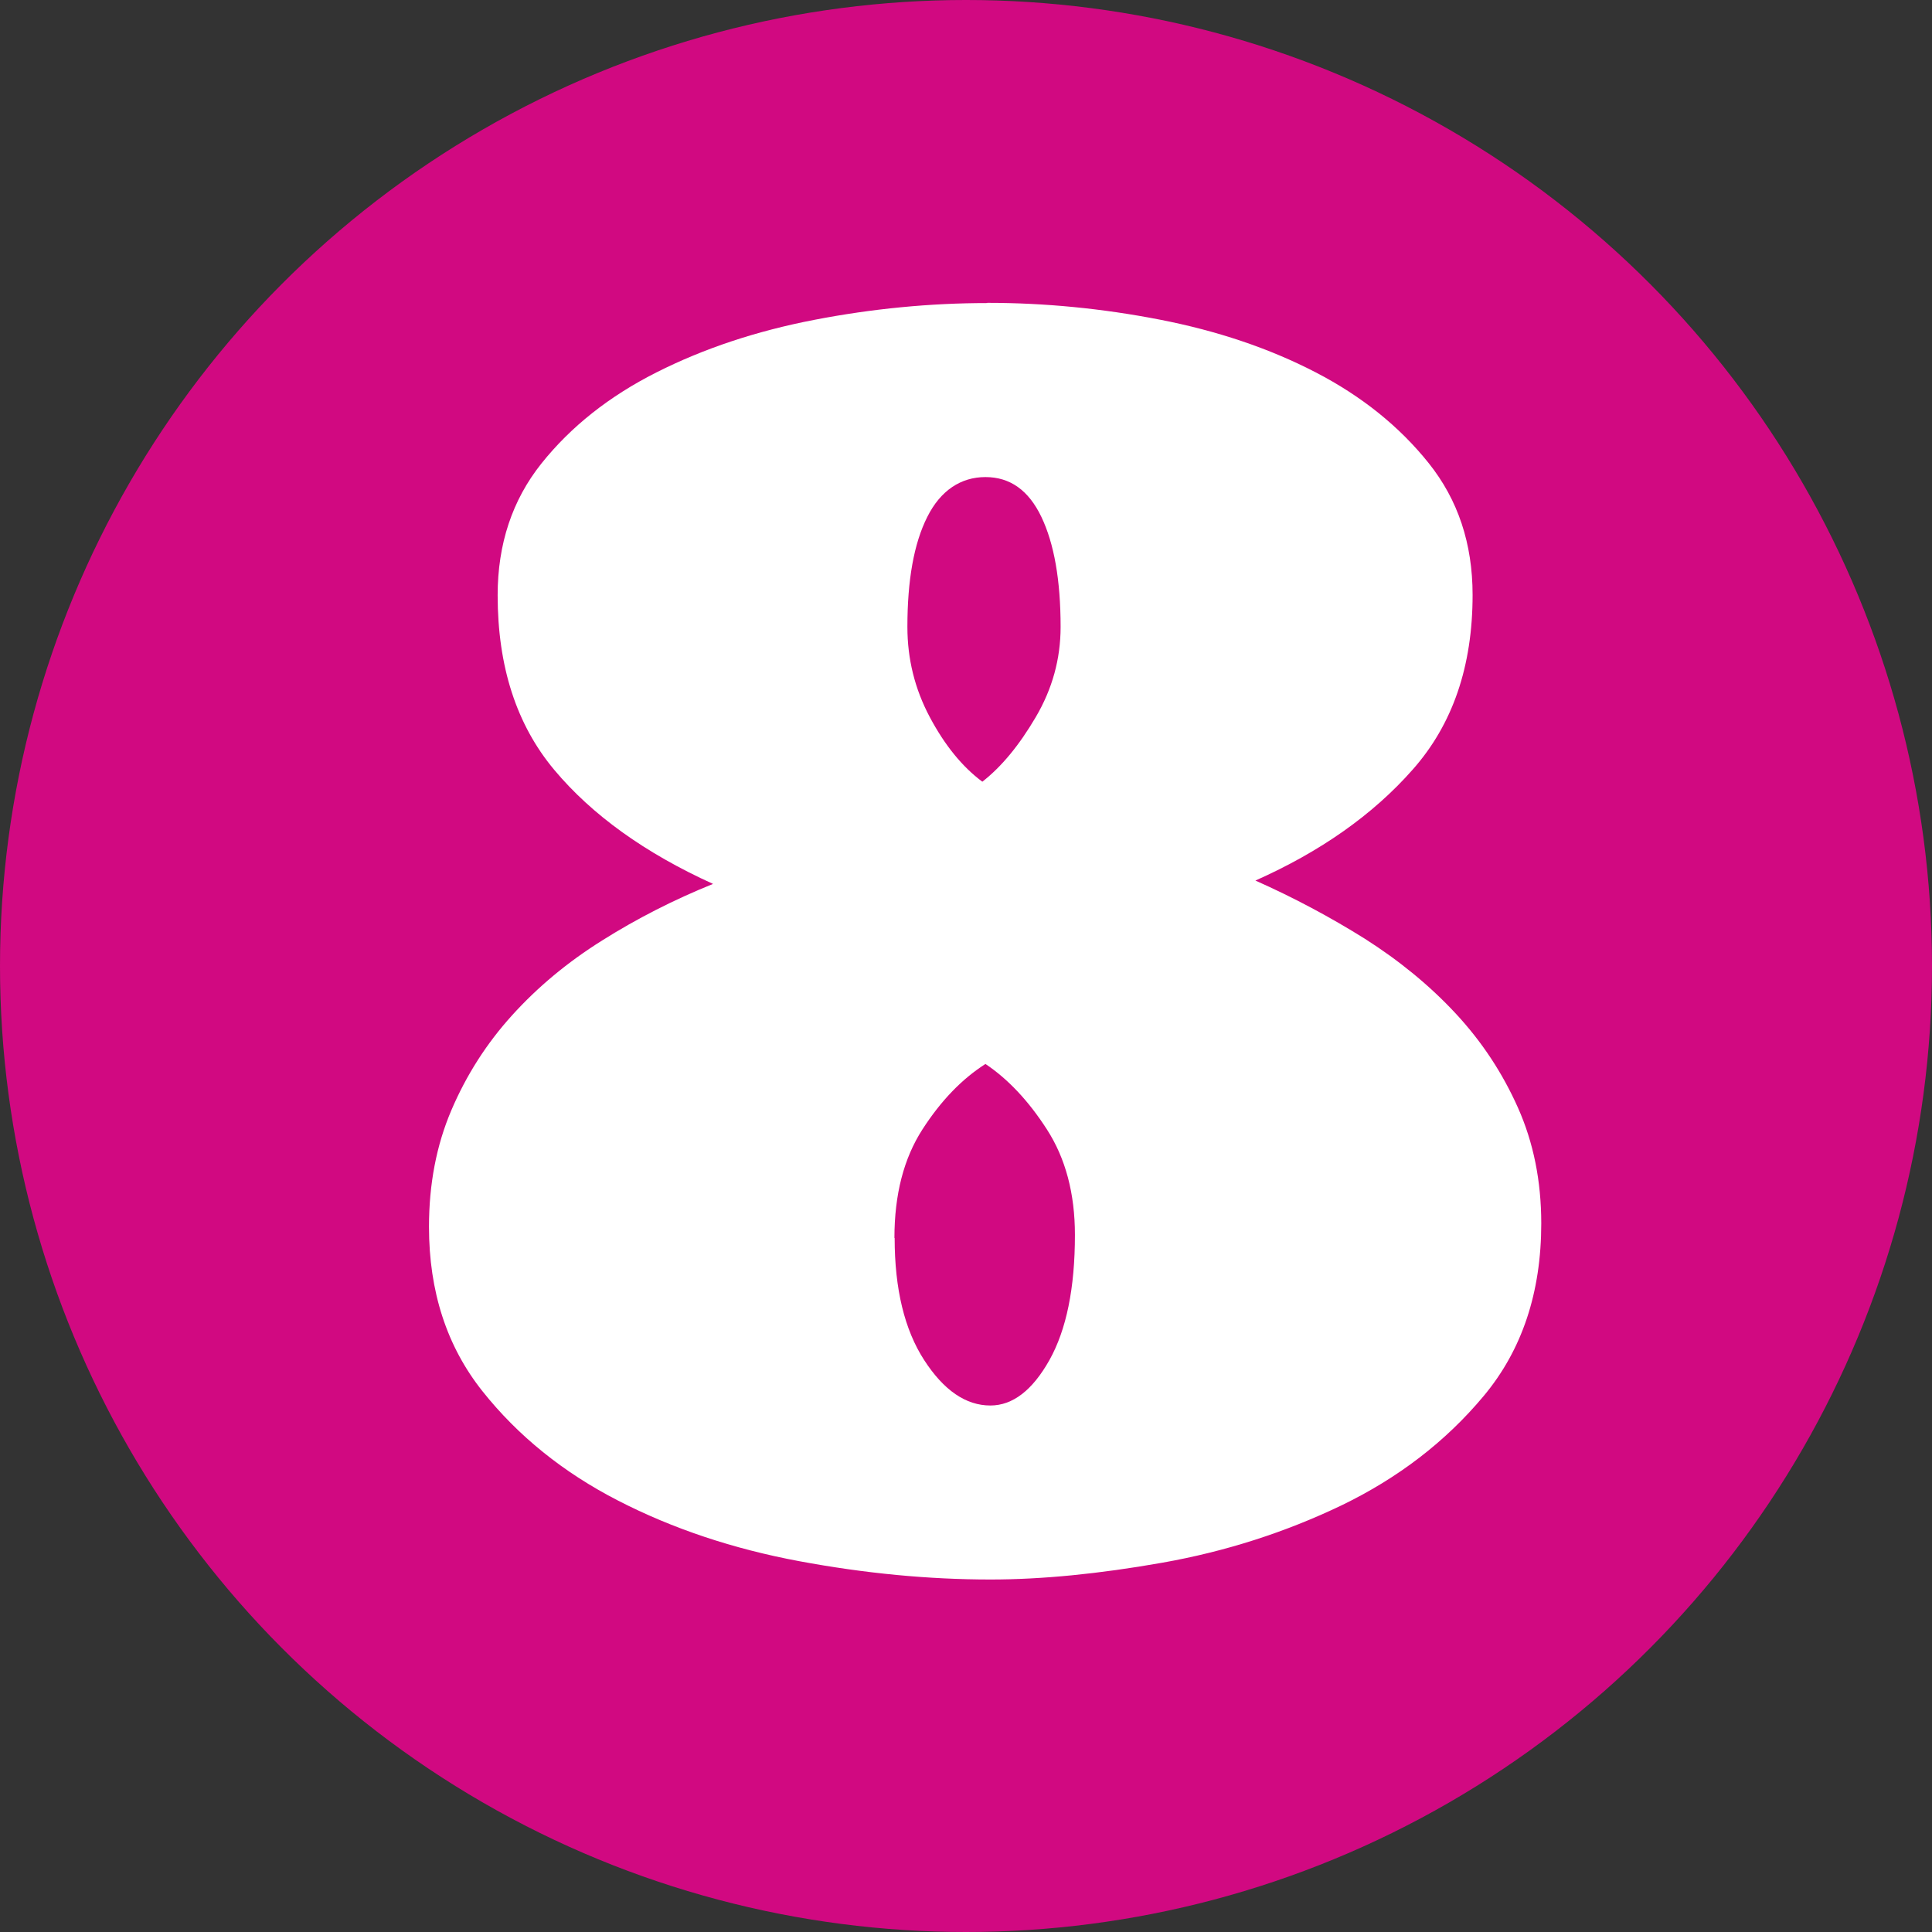 <?xml version="1.0" encoding="UTF-8"?><svg id="Capa_2" xmlns="http://www.w3.org/2000/svg" viewBox="0 0 86.38 86.38"><rect x="0" y="0" width="86.38" height="86.38" fill="#333333" stroke="none"/><defs><style>.cls-1{fill:#fff;}.cls-2{fill:#d10981;}</style></defs><g id="Capa_1-2"><circle class="cls-2" cx="43.19" cy="43.19" r="43.19"/><path class="cls-1" d="M44.14,13.54c2.57,0,5.14.25,7.71.75,2.57.5,4.89,1.28,6.96,2.35,2.07,1.07,3.76,2.43,5.07,4.07,1.31,1.64,1.96,3.6,1.96,5.89,0,3.19-.89,5.79-2.68,7.81-1.78,2.02-4.13,3.67-7.03,4.96,1.71.76,3.34,1.63,4.89,2.6,1.54.98,2.9,2.09,4.07,3.35,1.17,1.26,2.09,2.66,2.78,4.21.69,1.55,1.04,3.27,1.04,5.17,0,3.09-.86,5.66-2.57,7.71-1.71,2.05-3.83,3.67-6.35,4.89-2.52,1.21-5.2,2.07-8.03,2.57-2.83.5-5.39.75-7.67.75-2.76,0-5.61-.27-8.56-.82-2.95-.55-5.65-1.45-8.1-2.71s-4.47-2.89-6.06-4.89-2.39-4.45-2.39-7.35c0-1.9.33-3.64,1-5.21.67-1.57,1.57-2.98,2.71-4.24,1.14-1.26,2.48-2.38,4.03-3.35,1.54-.97,3.2-1.82,4.96-2.53-3.04-1.38-5.41-3.08-7.1-5.1-1.69-2.02-2.53-4.62-2.53-7.81,0-2.28.65-4.25,1.96-5.89,1.31-1.64,3.02-3,5.14-4.07,2.12-1.07,4.47-1.85,7.06-2.35s5.17-.75,7.74-.75ZM40,55.35c0,2.28.44,4.1,1.32,5.46.88,1.36,1.87,2.03,2.96,2.03,1,0,1.88-.68,2.64-2.03.76-1.36,1.14-3.22,1.14-5.6,0-1.85-.42-3.42-1.25-4.71s-1.75-2.26-2.75-2.93c-1.05.67-1.99,1.64-2.82,2.93s-1.25,2.9-1.25,4.85ZM40.57,28.03c0,1.43.33,2.77,1,4.03.67,1.26,1.45,2.22,2.35,2.89.86-.67,1.65-1.63,2.39-2.89.74-1.26,1.11-2.6,1.11-4.03,0-2.09-.29-3.73-.86-4.92-.57-1.19-1.4-1.78-2.5-1.78s-2.01.6-2.6,1.78c-.6,1.19-.89,2.83-.89,4.92Z"/></g></svg>